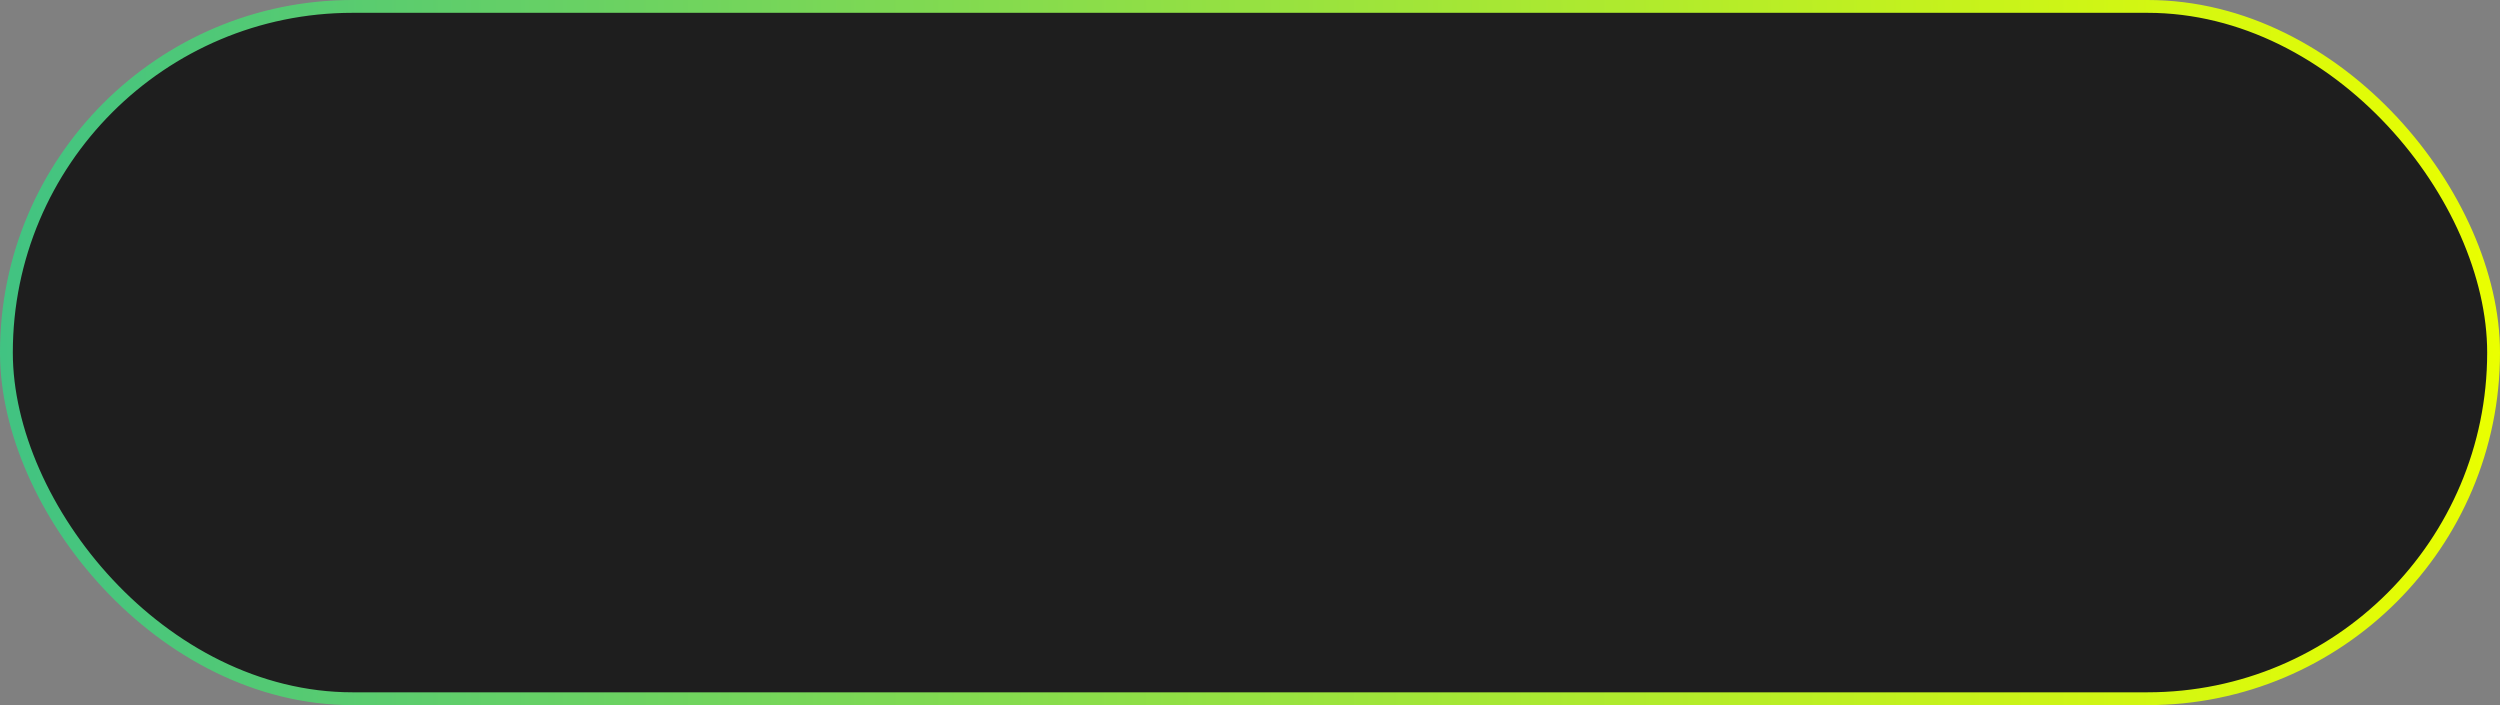 <?xml version="1.0" encoding="UTF-8"?> <svg xmlns="http://www.w3.org/2000/svg" width="195" height="55" viewBox="0 0 195 55" fill="none"><rect x="0" y="0" width="195" height="55" fill="#808080" stroke="none"/><rect x="0.5" y="0.5" width="194" height="54" rx="27" fill="#1E1E1E" stroke="url(#paint0_linear_2008_91)"></rect><defs><linearGradient id="paint0_linear_2008_91" x1="0" y1="27.5" x2="195" y2="27.5" gradientUnits="userSpaceOnUse"><stop stop-color="#41C382"></stop><stop offset="1" stop-color="#EAFF00"></stop></linearGradient></defs></svg> 